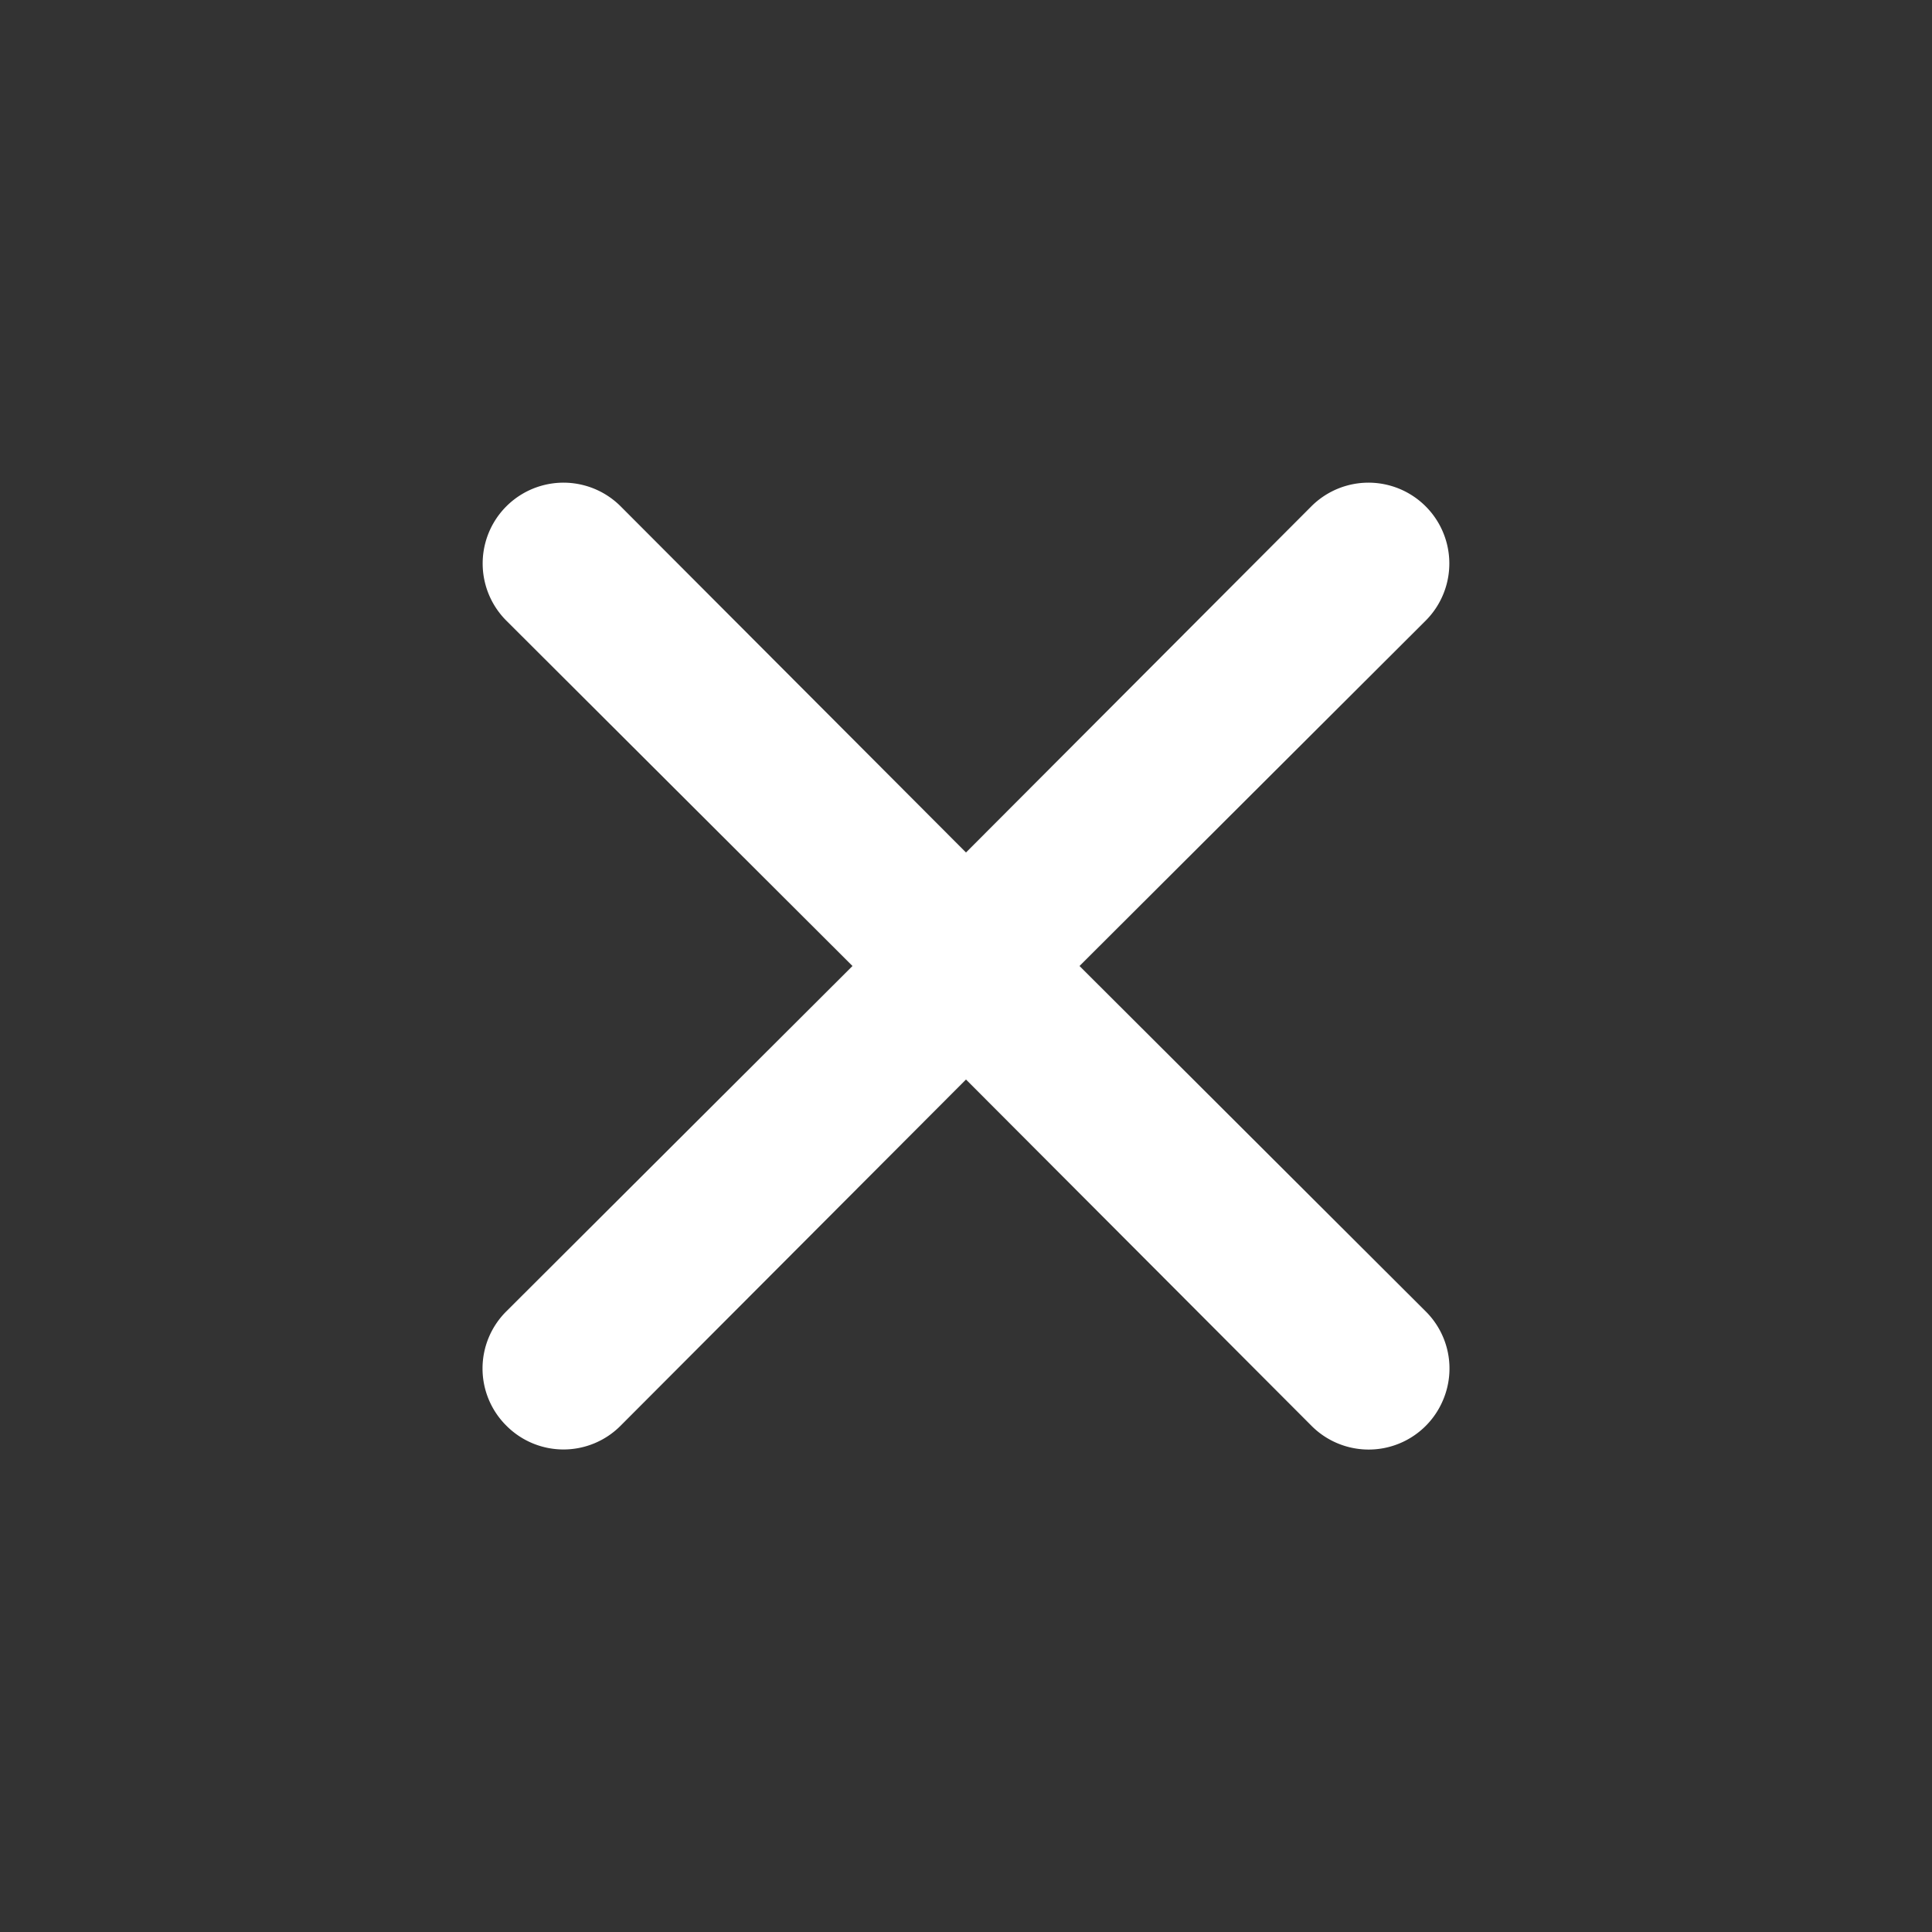 <svg xmlns="http://www.w3.org/2000/svg" width="24" height="24" fill="none"><rect width="100%" height="100%" fill="#333333" stroke="none"/><path fill="#fff" d="m13.41 12 4.3-4.29a1.004 1.004 0 0 0-1.42-1.42L12 10.59l-4.29-4.3a1.004 1.004 0 1 0-1.42 1.42l4.3 4.29-4.3 4.29a1 1 0 0 0 0 1.42 1 1 0 0 0 1.42 0l4.29-4.3 4.29 4.3a1.002 1.002 0 0 0 1.639-.325 1 1 0 0 0-.219-1.095z"/></svg>